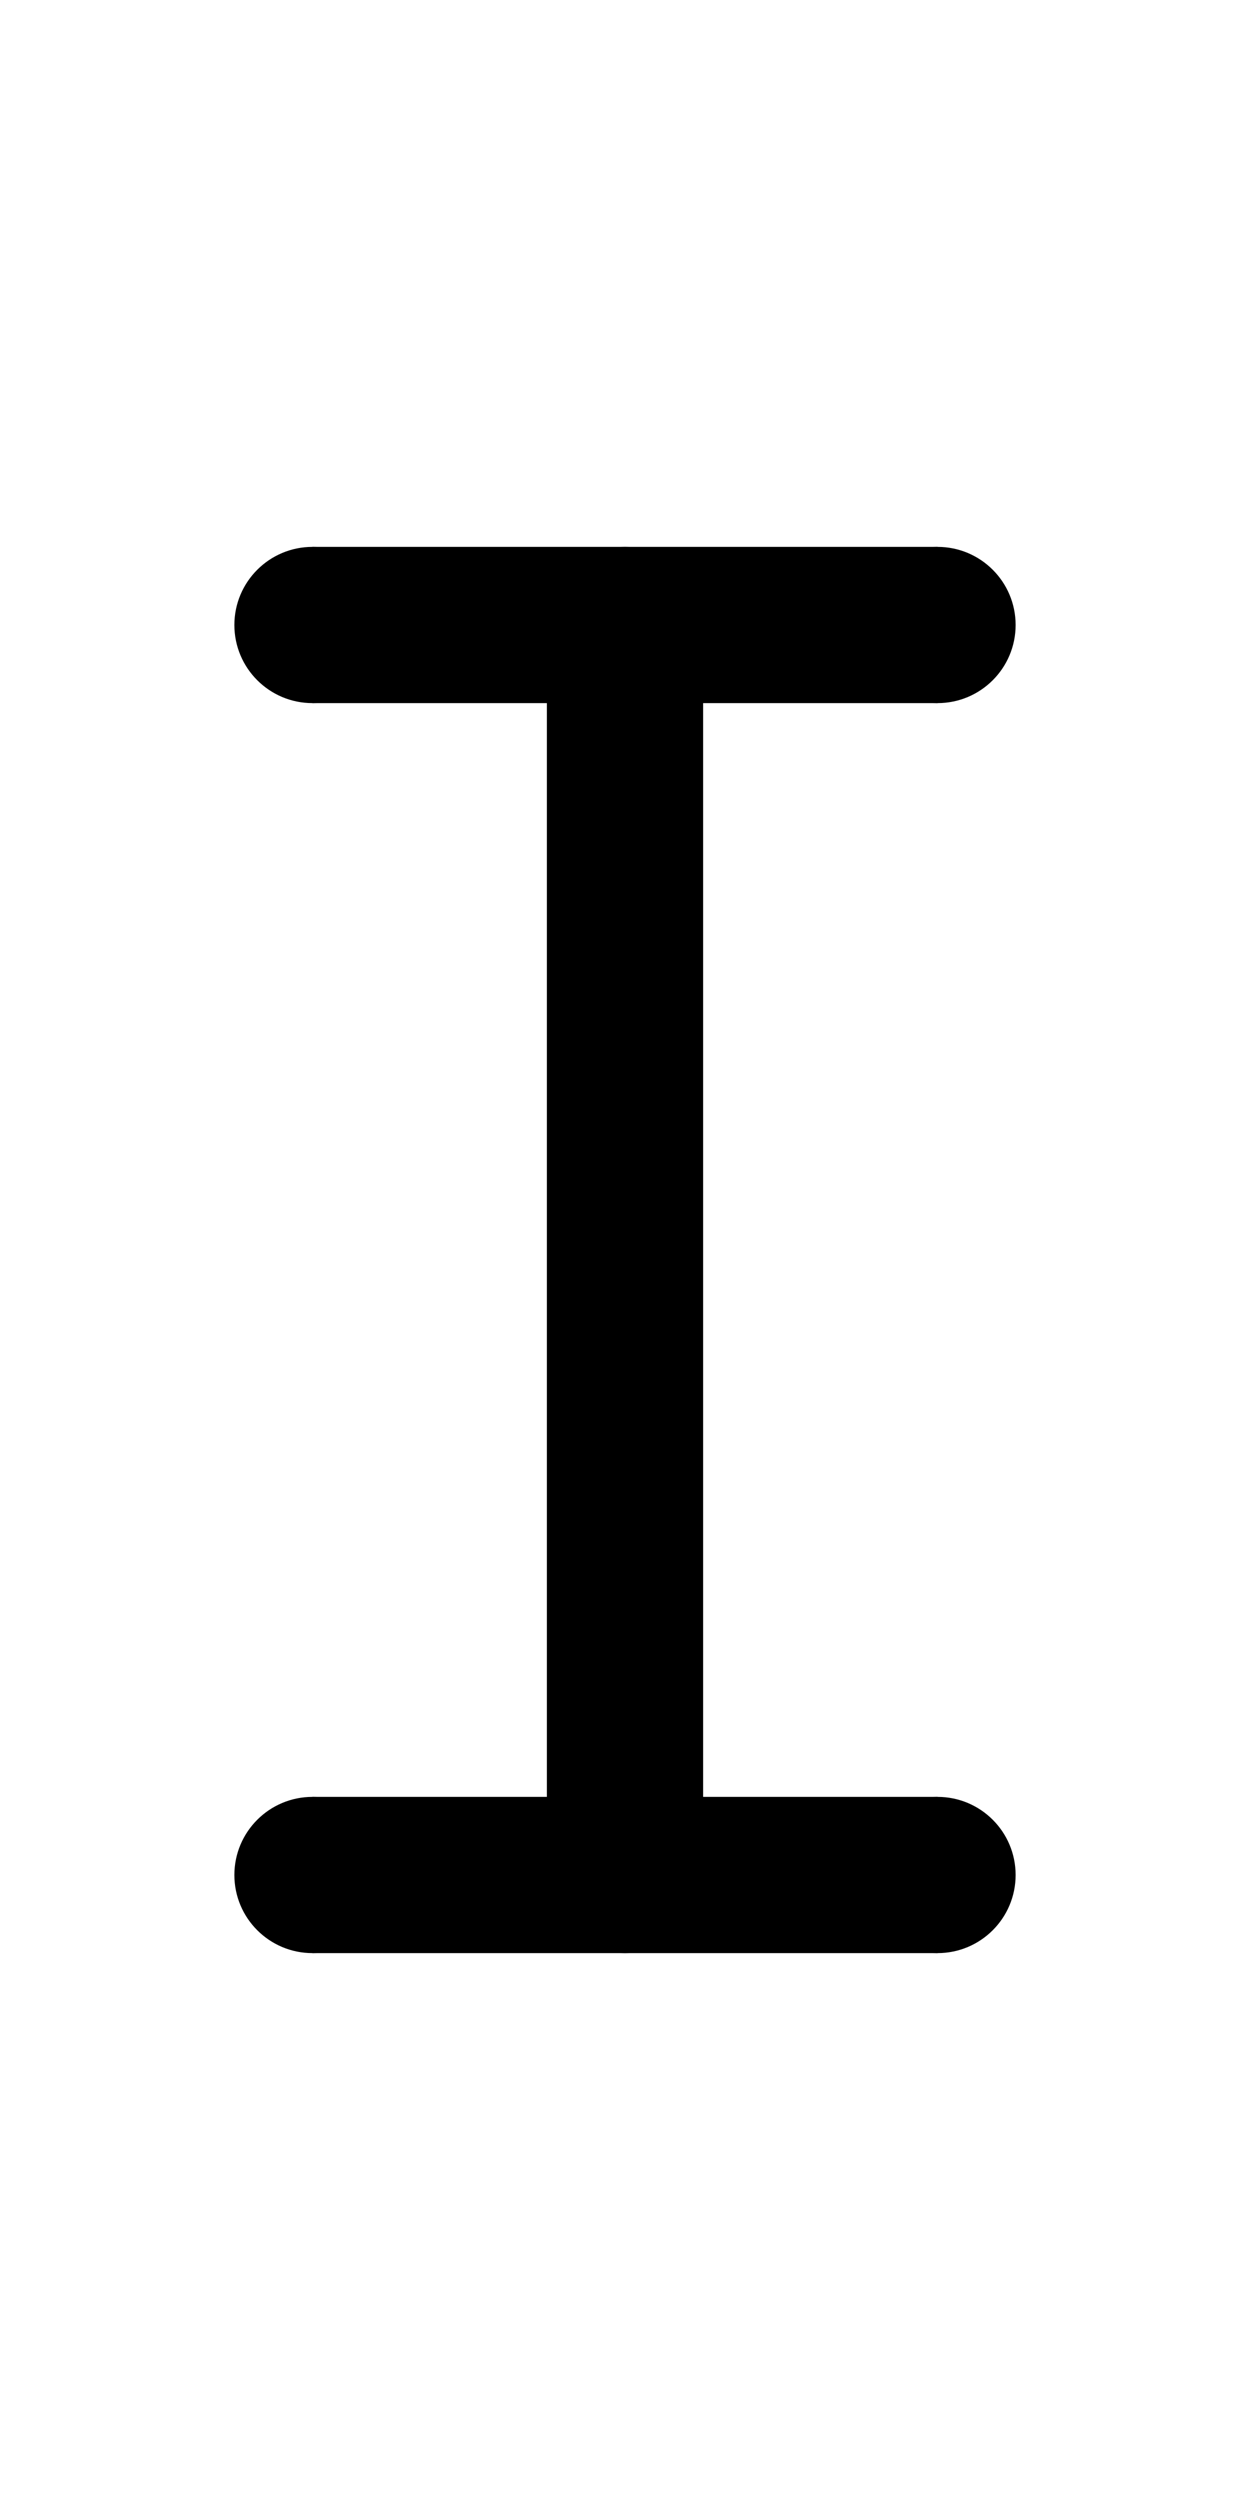 <?xml version='1.0' encoding='UTF-8' standalone='no'?>
<svg width="8" height="16" xmlns="http://www.w3.org/2000/svg" version="1.1">
    <circle cx="2" cy="4" r="0.5" fill="black"/>
    <line x1="2" x2="6" y1="4" y2="4" stroke="black"/>
    <circle cx="6" cy="4" r="0.5" fill="black"/>
    <circle cx="4" cy="4" r="0.5" fill="black"/>
    <line x1="4" x2="4" y1="4" y2="12" stroke="black"/>
    <circle cx="4" cy="12" r="0.5" fill="black"/>
    <circle cx="2" cy="12" r="0.5" fill="black"/>
    <line x1="2" x2="6" y1="12" y2="12" stroke="black"/>
    <circle cx="6" cy="12" r="0.5" fill="black"/>
</svg>